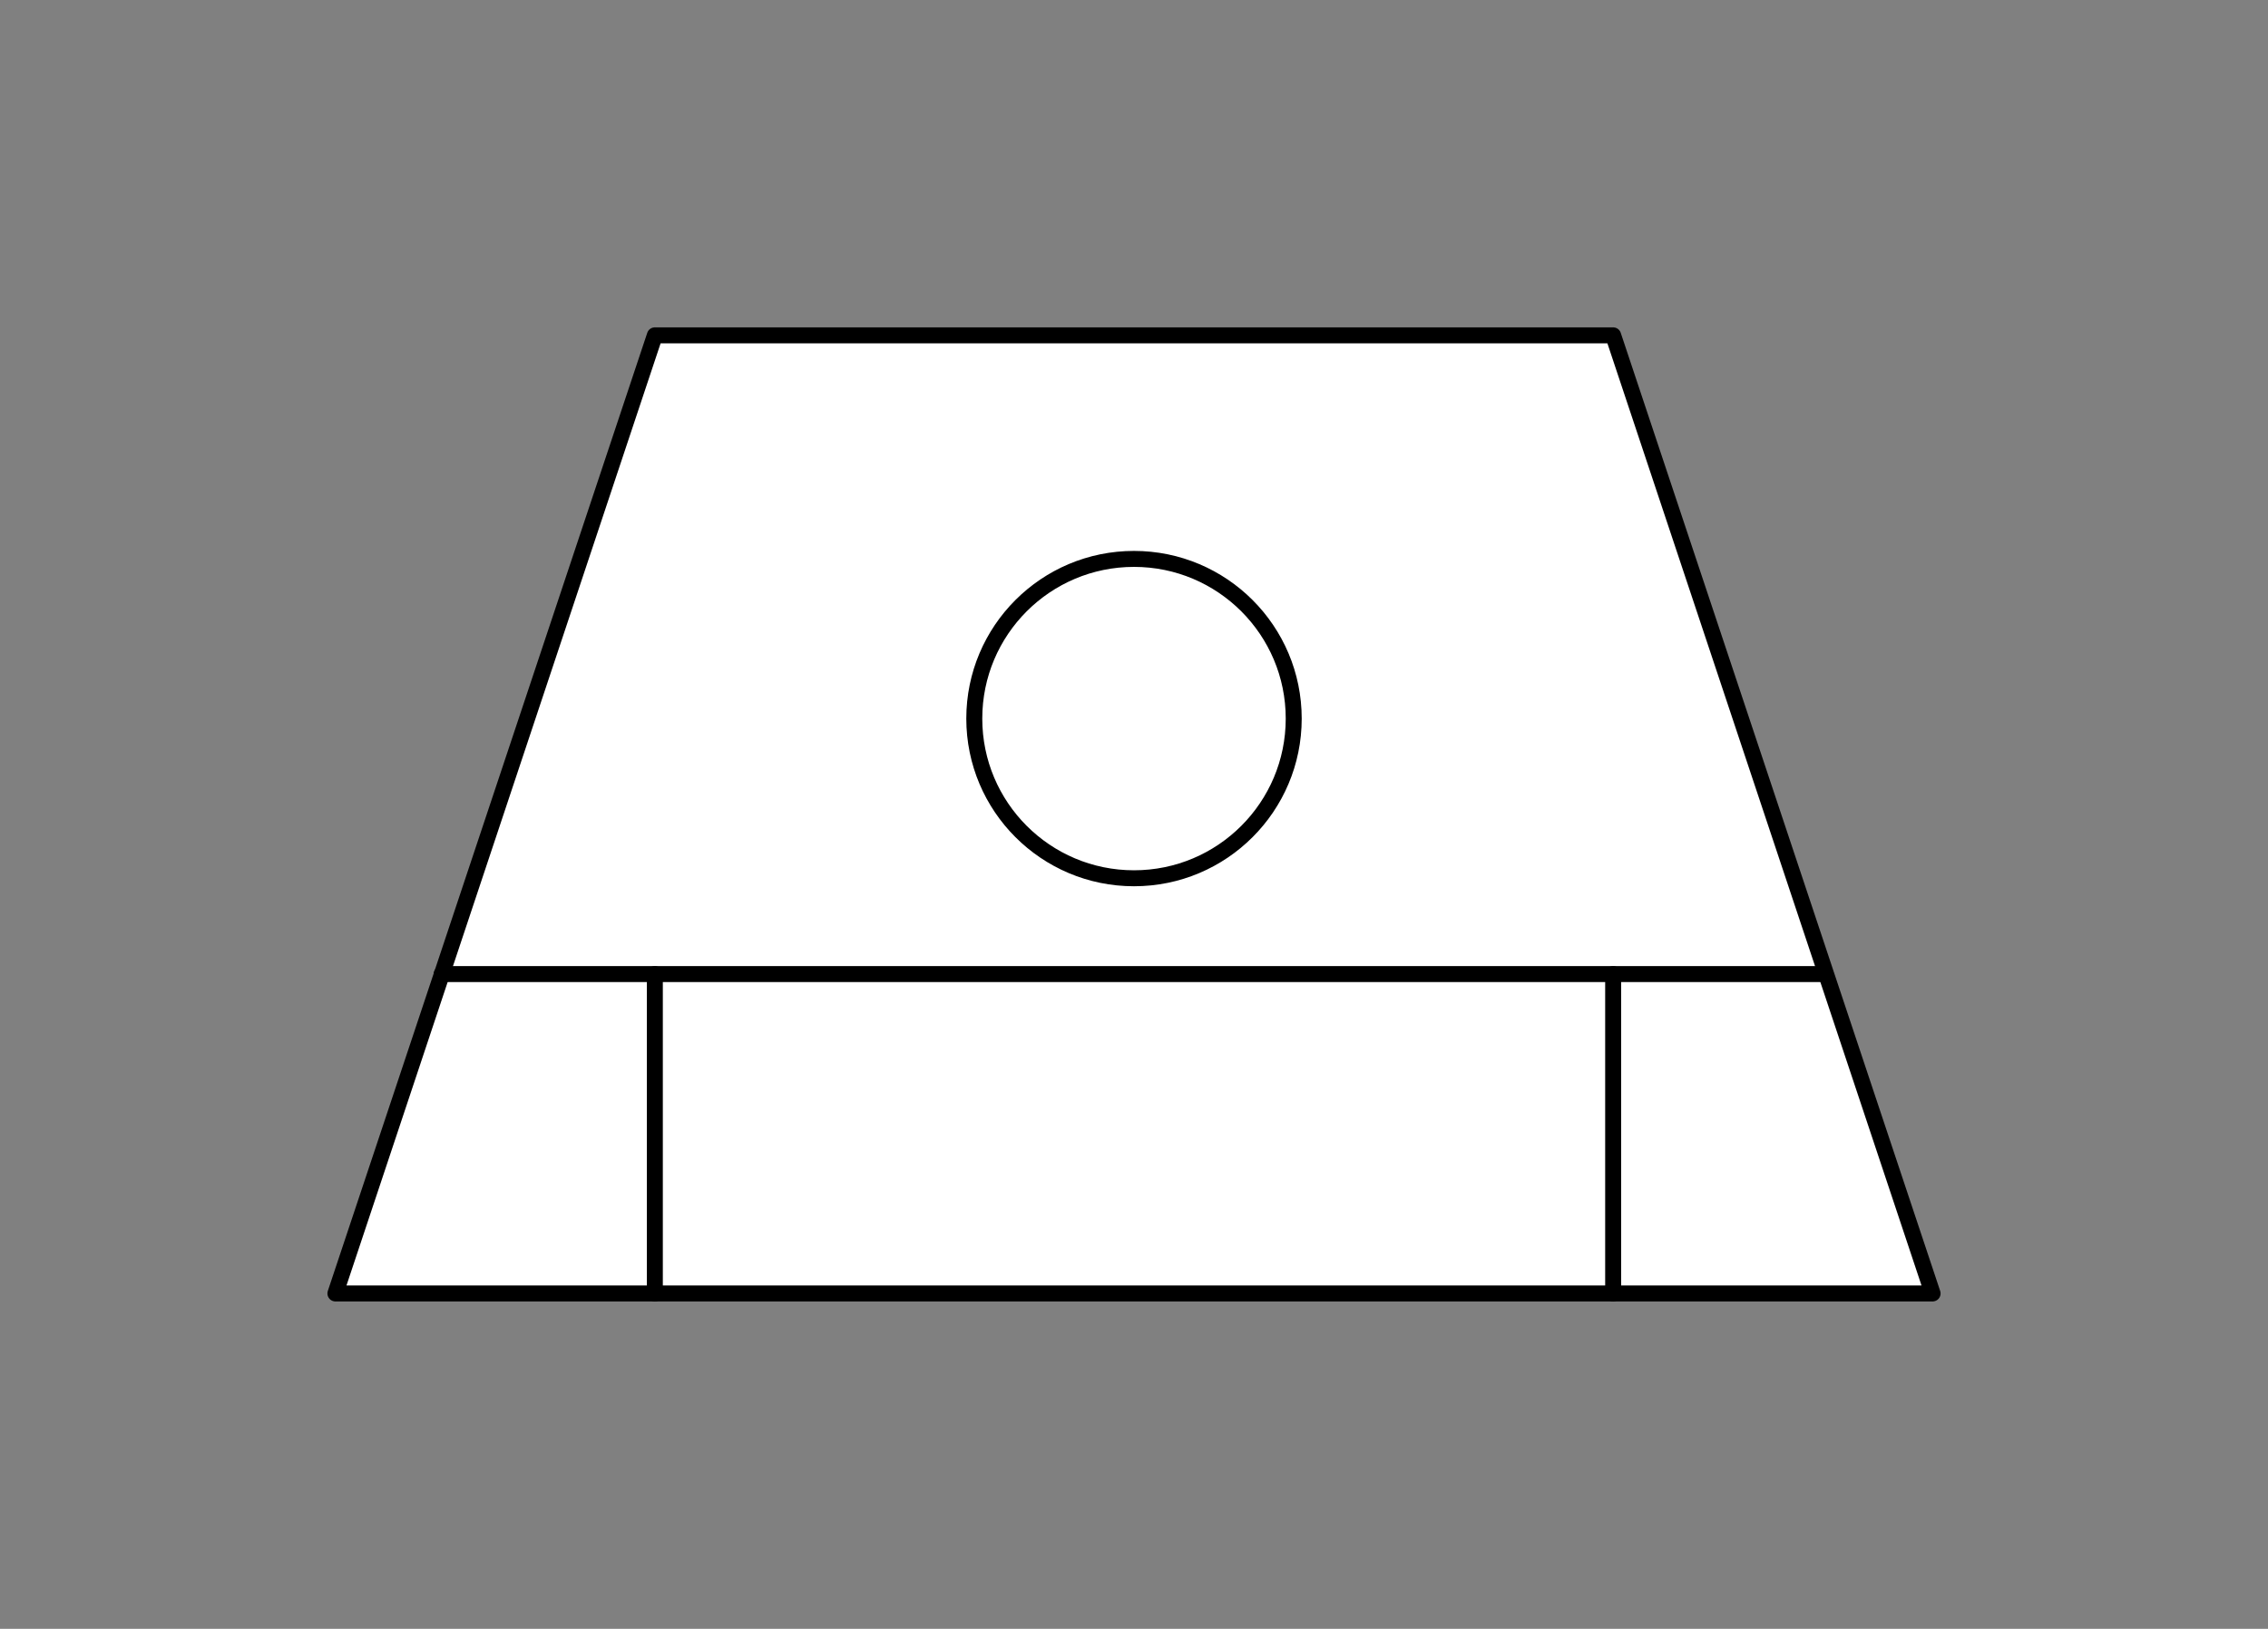 <svg xmlns="http://www.w3.org/2000/svg" viewBox="-10 -10 71 51" fill="#fff" fill-rule="evenodd" stroke="#000" stroke-linecap="round" stroke-linejoin="round" font-family="Roboto" font-size="14" text-anchor="middle"><rect x="-10" y="-10" width="71" height="51" fill="#808080" stroke="none"/><use href="#A" x=".5" y=".5"/><symbol id="A" overflow="visible"><path d="M40 0H10L0 30h50z" stroke-width=".5"/><path d="M3.325 20h43.162" fill="none" stroke-width=".5"/><circle cx="25" cy="12" r="5" stroke-width=".5"/><path d="M10 30V20" fill="none" stroke-width=".5"/><path d="M40 30V20" fill="none" stroke-width=".5"/></symbol></svg>